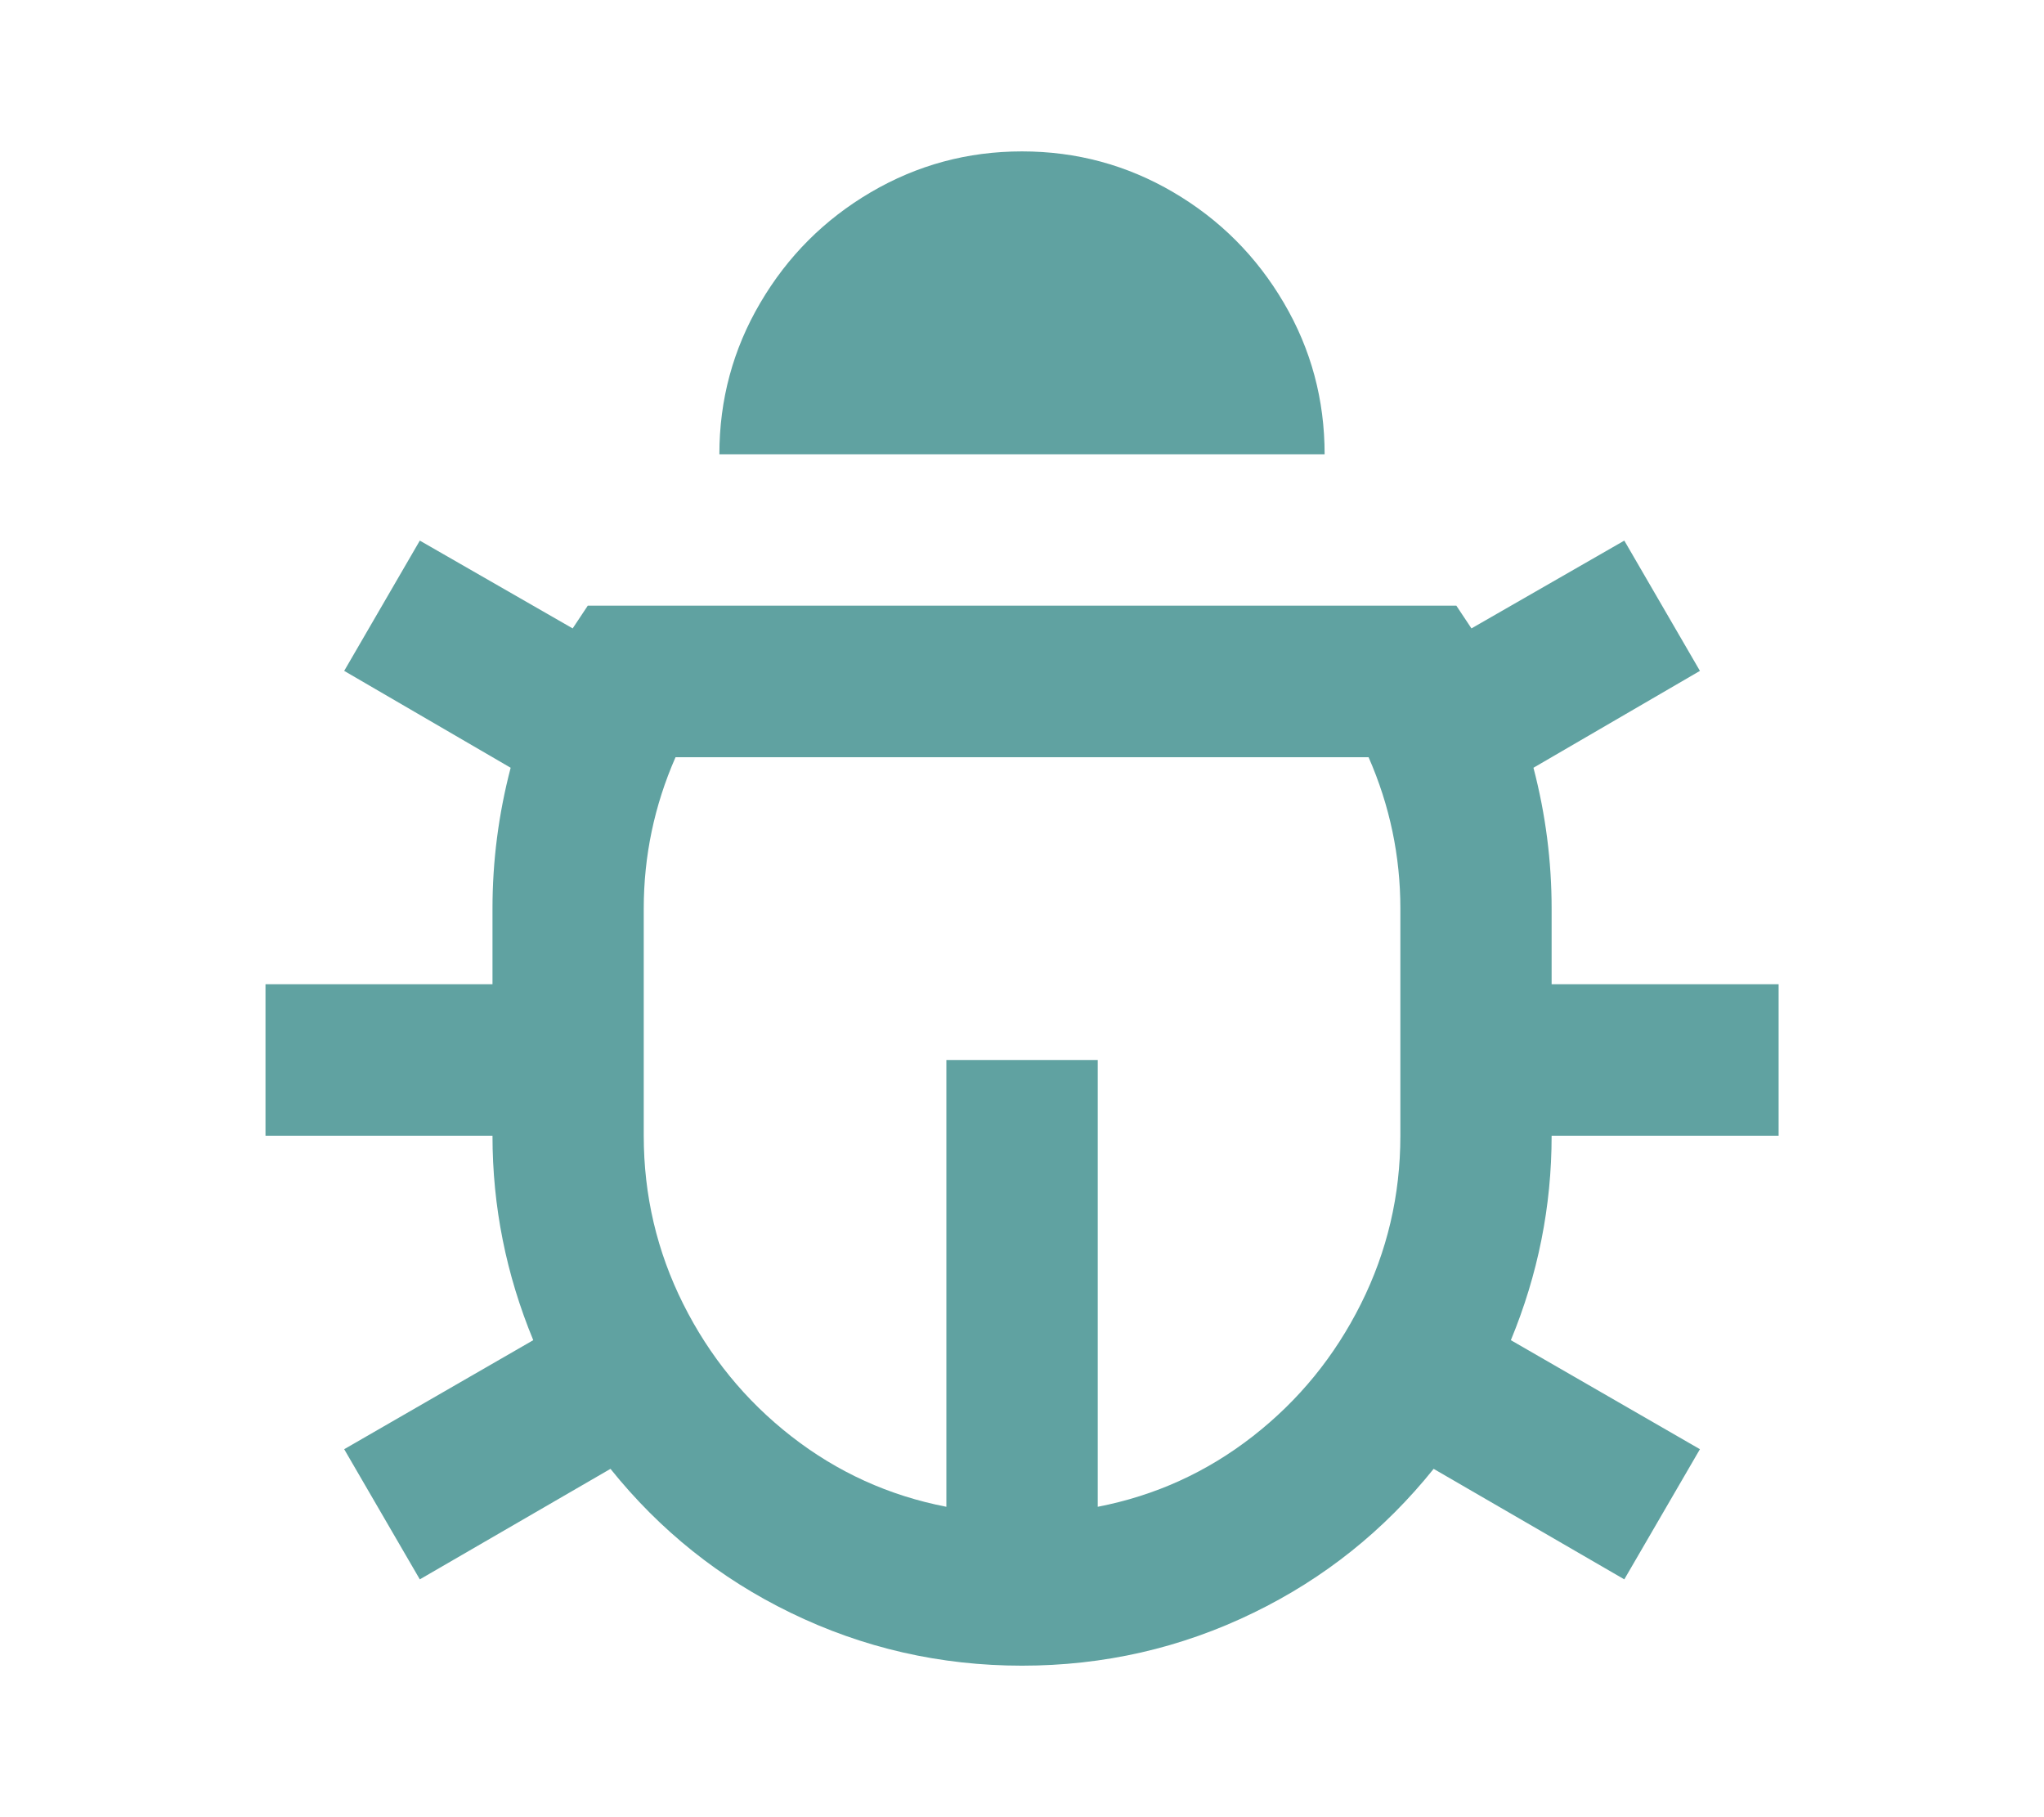 <svg width="18" height="16" viewBox="0 0 18 16" fill="none" xmlns="http://www.w3.org/2000/svg">
<path d="M9.667 13.267C10.173 13.169 10.628 12.962 11.033 12.646C11.437 12.331 11.754 11.942 11.985 11.48C12.216 11.018 12.332 10.524 12.332 10V8C12.332 7.538 12.239 7.093 12.052 6.667H5.949C5.762 7.093 5.669 7.538 5.669 8V10C5.669 10.524 5.785 11.018 6.016 11.48C6.247 11.942 6.564 12.331 6.968 12.646C7.373 12.962 7.828 13.169 8.334 13.267V9.333H9.667V13.267ZM4.696 11.8C4.457 11.222 4.337 10.622 4.337 10H2.338V8.666H4.337V8C4.337 7.582 4.39 7.169 4.497 6.76L3.031 5.907L3.697 4.76L5.043 5.533L5.176 5.333H12.825L12.958 5.533L14.304 4.76L14.97 5.907L13.504 6.76C13.611 7.169 13.664 7.582 13.664 8V8.666H15.663V10H13.664C13.664 10.622 13.544 11.222 13.305 11.8L14.97 12.76L14.304 13.906L12.625 12.933C12.19 13.475 11.661 13.898 11.039 14.2C10.4 14.511 9.72 14.666 9 14.666C8.281 14.666 7.601 14.511 6.962 14.2C6.34 13.898 5.811 13.475 5.376 12.933L3.697 13.906L3.031 12.76L4.696 11.8ZM6.335 4C6.335 3.52 6.455 3.075 6.695 2.667C6.935 2.258 7.259 1.933 7.668 1.693C8.077 1.453 8.521 1.333 9 1.333C9.48 1.333 9.924 1.453 10.333 1.693C10.742 1.933 11.066 2.258 11.306 2.667C11.546 3.075 11.665 3.52 11.665 4H6.335Z" fill="#60A2A1"/>
</svg>
